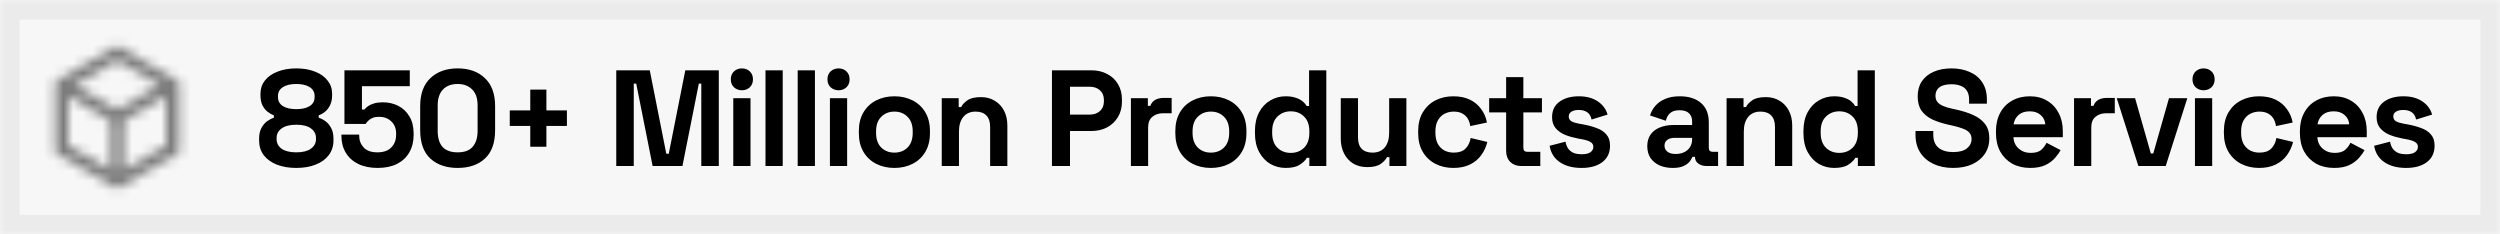 <svg width="256" height="24" viewBox="0 0 256 24" fill="none" xmlns="http://www.w3.org/2000/svg">
<mask id="path-1-inside-1_334_13075" fill="white">
<path d="M0 0H256V24H0V0Z"/>
</mask>
<path d="M0 0H256V24H0V0Z" fill="#F7F7F7"/>
<path d="M0 0V-2H-2V0H0ZM256 0H258V-2H256V0ZM256 24V26H258V24H256ZM0 24H-2V26H0V24ZM0 2H256V-2H0V2ZM254 0V24H258V0H254ZM256 22H0V26H256V22ZM2 24V0H-2V24H2Z" fill="#EBEBEB" mask="url(#path-1-inside-1_334_13075)"/>
<g opacity="0.5">
<mask id="mask0_334_13075" style="mask-type:alpha" maskUnits="userSpaceOnUse" x="4" y="4" width="16" height="16">
<path d="M12 4.667L18.333 8.333V15.667L12 19.333L5.667 15.667V8.333L12 4.667ZM7.662 8.718L12 11.23L16.337 8.718L12 6.207L7.662 8.718ZM7 9.875V14.898L11.333 17.407V12.384L7 9.875ZM12.667 17.407L17 14.898V9.876L12.667 12.384V17.407Z" fill="black"/>
</mask>
<g mask="url(#mask0_334_13075)">
<rect x="2" y="2" width="20" height="20" fill="black"/>
</g>
</g>
<path d="M30.34 17.196C29.593 17.196 28.931 17.084 28.352 16.86C27.783 16.636 27.335 16.314 27.008 15.894C26.691 15.465 26.532 14.961 26.532 14.382V14.214C26.532 13.766 26.611 13.397 26.77 13.108C26.929 12.809 27.125 12.576 27.358 12.408C27.601 12.24 27.829 12.123 28.044 12.058V11.806C27.829 11.731 27.615 11.61 27.4 11.442C27.185 11.274 27.008 11.05 26.868 10.77C26.737 10.49 26.672 10.154 26.672 9.762V9.594C26.672 9.081 26.821 8.633 27.12 8.25C27.428 7.858 27.857 7.555 28.408 7.34C28.959 7.116 29.603 7.004 30.34 7.004C31.077 7.004 31.721 7.116 32.272 7.34C32.823 7.555 33.247 7.858 33.546 8.25C33.854 8.633 34.008 9.081 34.008 9.594V9.762C34.008 10.154 33.938 10.49 33.798 10.77C33.667 11.05 33.495 11.274 33.28 11.442C33.075 11.61 32.86 11.731 32.636 11.806V12.058C32.86 12.123 33.089 12.24 33.322 12.408C33.555 12.576 33.751 12.809 33.91 13.108C34.069 13.397 34.148 13.766 34.148 14.214V14.382C34.148 14.961 33.985 15.465 33.658 15.894C33.341 16.314 32.893 16.636 32.314 16.86C31.745 17.084 31.087 17.196 30.34 17.196ZM30.34 15.6C30.984 15.6 31.479 15.479 31.824 15.236C32.179 14.984 32.356 14.653 32.356 14.242V14.13C32.356 13.719 32.183 13.393 31.838 13.15C31.502 12.898 31.003 12.772 30.34 12.772C29.687 12.772 29.187 12.898 28.842 13.15C28.497 13.393 28.324 13.719 28.324 14.13V14.242C28.324 14.653 28.497 14.984 28.842 15.236C29.197 15.479 29.696 15.6 30.34 15.6ZM30.34 11.176C30.937 11.176 31.399 11.069 31.726 10.854C32.053 10.639 32.216 10.336 32.216 9.944V9.832C32.216 9.44 32.048 9.137 31.712 8.922C31.376 8.707 30.919 8.6 30.34 8.6C29.761 8.6 29.304 8.707 28.968 8.922C28.632 9.137 28.464 9.44 28.464 9.832V9.944C28.464 10.336 28.627 10.639 28.954 10.854C29.281 11.069 29.743 11.176 30.34 11.176ZM38.672 17.196C37.906 17.196 37.244 17.061 36.684 16.79C36.133 16.519 35.708 16.137 35.41 15.642C35.111 15.147 34.962 14.573 34.962 13.92V13.78H36.782V13.906C36.782 14.373 36.936 14.774 37.244 15.11C37.561 15.437 38.028 15.6 38.644 15.6C39.26 15.6 39.731 15.437 40.058 15.11C40.394 14.774 40.562 14.34 40.562 13.808V13.668C40.562 13.145 40.394 12.73 40.058 12.422C39.731 12.114 39.32 11.96 38.826 11.96C38.555 11.96 38.331 11.997 38.154 12.072C37.976 12.147 37.832 12.24 37.72 12.352C37.608 12.464 37.514 12.576 37.44 12.688H35.27V7.2H41.962V8.824H37.062V11.218H37.314C37.407 11.097 37.533 10.98 37.692 10.868C37.85 10.756 38.056 10.663 38.308 10.588C38.56 10.513 38.858 10.476 39.204 10.476C39.782 10.476 40.31 10.597 40.786 10.84C41.262 11.083 41.64 11.442 41.92 11.918C42.209 12.385 42.354 12.963 42.354 13.654V13.822C42.354 14.513 42.204 15.11 41.906 15.614C41.616 16.118 41.196 16.51 40.646 16.79C40.095 17.061 39.437 17.196 38.672 17.196ZM46.863 17.196C45.706 17.196 44.777 16.879 44.077 16.244C43.377 15.6 43.027 14.629 43.027 13.332V10.868C43.027 9.608 43.377 8.651 44.077 7.998C44.777 7.335 45.706 7.004 46.863 7.004C48.03 7.004 48.959 7.335 49.649 7.998C50.349 8.651 50.699 9.608 50.699 10.868V13.332C50.699 14.629 50.349 15.6 49.649 16.244C48.959 16.879 48.03 17.196 46.863 17.196ZM46.863 15.6C47.563 15.6 48.077 15.409 48.403 15.026C48.739 14.643 48.907 14.097 48.907 13.388V10.784C48.907 10.065 48.721 9.524 48.347 9.16C47.983 8.787 47.489 8.6 46.863 8.6C46.219 8.6 45.715 8.791 45.351 9.174C44.997 9.557 44.819 10.093 44.819 10.784V13.388C44.819 14.125 44.987 14.681 45.323 15.054C45.669 15.418 46.182 15.6 46.863 15.6ZM54.299 15.026V12.898H52.199V11.302H54.299V9.174H55.951V11.302H58.051V12.898H55.951V15.026H54.299ZM63.105 17V7.2H66.535L68.229 15.74H68.481L70.175 7.2H73.605V17H71.813V8.558H71.561L69.881 17H66.829L65.149 8.558H64.897V17H63.105ZM75.087 17V10.056H76.851V17H75.087ZM75.969 9.244C75.652 9.244 75.381 9.141 75.157 8.936C74.942 8.731 74.835 8.46 74.835 8.124C74.835 7.788 74.942 7.517 75.157 7.312C75.381 7.107 75.652 7.004 75.969 7.004C76.296 7.004 76.566 7.107 76.781 7.312C76.996 7.517 77.103 7.788 77.103 8.124C77.103 8.46 76.996 8.731 76.781 8.936C76.566 9.141 76.296 9.244 75.969 9.244ZM78.386 17V7.2H80.15V17H78.386ZM81.684 17V7.2H83.448V17H81.684ZM84.983 17V10.056H86.747V17H84.983ZM85.865 9.244C85.548 9.244 85.277 9.141 85.053 8.936C84.838 8.731 84.731 8.46 84.731 8.124C84.731 7.788 84.838 7.517 85.053 7.312C85.277 7.107 85.548 7.004 85.865 7.004C86.192 7.004 86.463 7.107 86.677 7.312C86.892 7.517 86.999 7.788 86.999 8.124C86.999 8.46 86.892 8.731 86.677 8.936C86.463 9.141 86.192 9.244 85.865 9.244ZM91.586 17.196C90.895 17.196 90.275 17.056 89.724 16.776C89.173 16.496 88.739 16.09 88.422 15.558C88.105 15.026 87.946 14.387 87.946 13.64V13.416C87.946 12.669 88.105 12.03 88.422 11.498C88.739 10.966 89.173 10.56 89.724 10.28C90.275 10 90.895 9.86 91.586 9.86C92.277 9.86 92.897 10 93.448 10.28C93.999 10.56 94.433 10.966 94.75 11.498C95.067 12.03 95.226 12.669 95.226 13.416V13.64C95.226 14.387 95.067 15.026 94.75 15.558C94.433 16.09 93.999 16.496 93.448 16.776C92.897 17.056 92.277 17.196 91.586 17.196ZM91.586 15.628C92.127 15.628 92.575 15.455 92.93 15.11C93.285 14.755 93.462 14.251 93.462 13.598V13.458C93.462 12.805 93.285 12.305 92.93 11.96C92.585 11.605 92.137 11.428 91.586 11.428C91.045 11.428 90.597 11.605 90.242 11.96C89.887 12.305 89.71 12.805 89.71 13.458V13.598C89.71 14.251 89.887 14.755 90.242 15.11C90.597 15.455 91.045 15.628 91.586 15.628ZM96.434 17V10.056H98.17V10.966H98.422C98.534 10.723 98.744 10.495 99.052 10.28C99.36 10.056 99.827 9.944 100.452 9.944C100.994 9.944 101.465 10.07 101.866 10.322C102.277 10.565 102.594 10.905 102.818 11.344C103.042 11.773 103.154 12.277 103.154 12.856V17H101.39V12.996C101.39 12.473 101.26 12.081 100.998 11.82C100.746 11.559 100.382 11.428 99.906 11.428C99.365 11.428 98.945 11.61 98.646 11.974C98.347 12.329 98.198 12.828 98.198 13.472V17H96.434ZM107.72 17V7.2H111.752C112.368 7.2 112.909 7.326 113.376 7.578C113.852 7.821 114.221 8.166 114.482 8.614C114.753 9.062 114.888 9.594 114.888 10.21V10.406C114.888 11.013 114.748 11.545 114.468 12.002C114.197 12.45 113.824 12.8 113.348 13.052C112.881 13.295 112.349 13.416 111.752 13.416H109.568V17H107.72ZM109.568 11.736H111.57C112.009 11.736 112.363 11.615 112.634 11.372C112.905 11.129 113.04 10.798 113.04 10.378V10.238C113.04 9.818 112.905 9.487 112.634 9.244C112.363 9.001 112.009 8.88 111.57 8.88H109.568V11.736ZM115.805 17V10.056H117.541V10.84H117.793C117.896 10.56 118.064 10.355 118.297 10.224C118.54 10.093 118.82 10.028 119.137 10.028H119.977V11.596H119.109C118.661 11.596 118.292 11.717 118.003 11.96C117.714 12.193 117.569 12.557 117.569 13.052V17H115.805ZM123.994 17.196C123.303 17.196 122.682 17.056 122.132 16.776C121.581 16.496 121.147 16.09 120.83 15.558C120.512 15.026 120.354 14.387 120.354 13.64V13.416C120.354 12.669 120.512 12.03 120.83 11.498C121.147 10.966 121.581 10.56 122.132 10.28C122.682 10 123.303 9.86 123.994 9.86C124.684 9.86 125.305 10 125.856 10.28C126.406 10.56 126.84 10.966 127.158 11.498C127.475 12.03 127.634 12.669 127.634 13.416V13.64C127.634 14.387 127.475 15.026 127.158 15.558C126.84 16.09 126.406 16.496 125.856 16.776C125.305 17.056 124.684 17.196 123.994 17.196ZM123.994 15.628C124.535 15.628 124.983 15.455 125.338 15.11C125.692 14.755 125.87 14.251 125.87 13.598V13.458C125.87 12.805 125.692 12.305 125.338 11.96C124.992 11.605 124.544 11.428 123.994 11.428C123.452 11.428 123.004 11.605 122.65 11.96C122.295 12.305 122.118 12.805 122.118 13.458V13.598C122.118 14.251 122.295 14.755 122.65 15.11C123.004 15.455 123.452 15.628 123.994 15.628ZM131.642 17.196C131.091 17.196 130.573 17.061 130.088 16.79C129.612 16.51 129.229 16.104 128.94 15.572C128.651 15.04 128.506 14.396 128.506 13.64V13.416C128.506 12.66 128.651 12.016 128.94 11.484C129.229 10.952 129.612 10.551 130.088 10.28C130.564 10 131.082 9.86 131.642 9.86C132.062 9.86 132.412 9.911 132.692 10.014C132.981 10.107 133.215 10.229 133.392 10.378C133.569 10.527 133.705 10.686 133.798 10.854H134.05V7.2H135.814V17H134.078V16.16H133.826C133.667 16.421 133.42 16.659 133.084 16.874C132.757 17.089 132.277 17.196 131.642 17.196ZM132.174 15.656C132.715 15.656 133.168 15.483 133.532 15.138C133.896 14.783 134.078 14.27 134.078 13.598V13.458C134.078 12.786 133.896 12.277 133.532 11.932C133.177 11.577 132.725 11.4 132.174 11.4C131.633 11.4 131.18 11.577 130.816 11.932C130.452 12.277 130.27 12.786 130.27 13.458V13.598C130.27 14.27 130.452 14.783 130.816 15.138C131.18 15.483 131.633 15.656 132.174 15.656ZM139.996 17.112C139.454 17.112 138.978 16.991 138.568 16.748C138.166 16.496 137.854 16.151 137.63 15.712C137.406 15.273 137.294 14.769 137.294 14.2V10.056H139.058V14.06C139.058 14.583 139.184 14.975 139.436 15.236C139.697 15.497 140.066 15.628 140.542 15.628C141.083 15.628 141.503 15.451 141.802 15.096C142.1 14.732 142.25 14.228 142.25 13.584V10.056H144.014V17H142.278V16.09H142.026C141.914 16.323 141.704 16.552 141.396 16.776C141.088 17 140.621 17.112 139.996 17.112ZM148.819 17.196C148.147 17.196 147.535 17.056 146.985 16.776C146.443 16.496 146.014 16.09 145.697 15.558C145.379 15.026 145.221 14.382 145.221 13.626V13.43C145.221 12.674 145.379 12.03 145.697 11.498C146.014 10.966 146.443 10.56 146.985 10.28C147.535 10 148.147 9.86 148.819 9.86C149.481 9.86 150.051 9.977 150.527 10.21C151.003 10.443 151.385 10.765 151.675 11.176C151.973 11.577 152.169 12.035 152.263 12.548L150.555 12.912C150.517 12.632 150.433 12.38 150.303 12.156C150.172 11.932 149.985 11.755 149.743 11.624C149.509 11.493 149.215 11.428 148.861 11.428C148.506 11.428 148.184 11.507 147.895 11.666C147.615 11.815 147.391 12.044 147.223 12.352C147.064 12.651 146.985 13.019 146.985 13.458V13.598C146.985 14.037 147.064 14.41 147.223 14.718C147.391 15.017 147.615 15.245 147.895 15.404C148.184 15.553 148.506 15.628 148.861 15.628C149.393 15.628 149.794 15.493 150.065 15.222C150.345 14.942 150.522 14.578 150.597 14.13L152.305 14.536C152.183 15.031 151.973 15.483 151.675 15.894C151.385 16.295 151.003 16.613 150.527 16.846C150.051 17.079 149.481 17.196 148.819 17.196ZM155.767 17C155.31 17 154.937 16.86 154.647 16.58C154.367 16.291 154.227 15.908 154.227 15.432V11.512H152.491V10.056H154.227V7.9H155.991V10.056H157.895V11.512H155.991V15.124C155.991 15.404 156.122 15.544 156.383 15.544H157.727V17H155.767ZM161.956 17.196C161.051 17.196 160.309 17 159.73 16.608C159.152 16.216 158.802 15.656 158.68 14.928L160.304 14.508C160.37 14.835 160.477 15.091 160.626 15.278C160.785 15.465 160.976 15.6 161.2 15.684C161.434 15.759 161.686 15.796 161.956 15.796C162.367 15.796 162.67 15.726 162.866 15.586C163.062 15.437 163.16 15.255 163.16 15.04C163.16 14.825 163.067 14.662 162.88 14.55C162.694 14.429 162.395 14.331 161.984 14.256L161.592 14.186C161.107 14.093 160.664 13.967 160.262 13.808C159.861 13.64 159.539 13.411 159.296 13.122C159.054 12.833 158.932 12.459 158.932 12.002C158.932 11.311 159.184 10.784 159.688 10.42C160.192 10.047 160.855 9.86 161.676 9.86C162.451 9.86 163.095 10.033 163.608 10.378C164.122 10.723 164.458 11.176 164.616 11.736L162.978 12.24C162.904 11.885 162.75 11.633 162.516 11.484C162.292 11.335 162.012 11.26 161.676 11.26C161.34 11.26 161.084 11.321 160.906 11.442C160.729 11.554 160.64 11.713 160.64 11.918C160.64 12.142 160.734 12.31 160.92 12.422C161.107 12.525 161.359 12.604 161.676 12.66L162.068 12.73C162.591 12.823 163.062 12.949 163.482 13.108C163.912 13.257 164.248 13.477 164.49 13.766C164.742 14.046 164.868 14.429 164.868 14.914C164.868 15.642 164.602 16.207 164.07 16.608C163.548 17 162.843 17.196 161.956 17.196ZM171.285 17.196C170.79 17.196 170.347 17.112 169.955 16.944C169.563 16.767 169.25 16.515 169.017 16.188C168.793 15.852 168.681 15.446 168.681 14.97C168.681 14.494 168.793 14.097 169.017 13.78C169.25 13.453 169.567 13.211 169.969 13.052C170.379 12.884 170.846 12.8 171.369 12.8H173.273V12.408C173.273 12.081 173.17 11.815 172.965 11.61C172.759 11.395 172.433 11.288 171.985 11.288C171.546 11.288 171.219 11.391 171.005 11.596C170.79 11.792 170.65 12.049 170.585 12.366L168.961 11.82C169.073 11.465 169.25 11.143 169.493 10.854C169.745 10.555 170.076 10.317 170.487 10.14C170.907 9.953 171.415 9.86 172.013 9.86C172.927 9.86 173.651 10.089 174.183 10.546C174.715 11.003 174.981 11.666 174.981 12.534V15.124C174.981 15.404 175.111 15.544 175.373 15.544H175.933V17H174.757C174.411 17 174.127 16.916 173.903 16.748C173.679 16.58 173.567 16.356 173.567 16.076V16.062H173.301C173.263 16.174 173.179 16.323 173.049 16.51C172.918 16.687 172.713 16.846 172.433 16.986C172.153 17.126 171.77 17.196 171.285 17.196ZM171.593 15.768C172.087 15.768 172.489 15.633 172.797 15.362C173.114 15.082 173.273 14.713 173.273 14.256V14.116H171.495C171.168 14.116 170.911 14.186 170.725 14.326C170.538 14.466 170.445 14.662 170.445 14.914C170.445 15.166 170.543 15.371 170.739 15.53C170.935 15.689 171.219 15.768 171.593 15.768ZM176.802 17V10.056H178.538V10.966H178.79C178.902 10.723 179.112 10.495 179.42 10.28C179.728 10.056 180.195 9.944 180.82 9.944C181.362 9.944 181.833 10.07 182.234 10.322C182.645 10.565 182.962 10.905 183.186 11.344C183.41 11.773 183.522 12.277 183.522 12.856V17H181.758V12.996C181.758 12.473 181.628 12.081 181.366 11.82C181.114 11.559 180.75 11.428 180.274 11.428C179.733 11.428 179.313 11.61 179.014 11.974C178.716 12.329 178.566 12.828 178.566 13.472V17H176.802ZM187.809 17.196C187.259 17.196 186.741 17.061 186.255 16.79C185.779 16.51 185.397 16.104 185.107 15.572C184.818 15.04 184.673 14.396 184.673 13.64V13.416C184.673 12.66 184.818 12.016 185.107 11.484C185.397 10.952 185.779 10.551 186.255 10.28C186.731 10 187.249 9.86 187.809 9.86C188.229 9.86 188.579 9.911 188.859 10.014C189.149 10.107 189.382 10.229 189.559 10.378C189.737 10.527 189.872 10.686 189.965 10.854H190.217V7.2H191.981V17H190.245V16.16H189.993C189.835 16.421 189.587 16.659 189.251 16.874C188.925 17.089 188.444 17.196 187.809 17.196ZM188.341 15.656C188.883 15.656 189.335 15.483 189.699 15.138C190.063 14.783 190.245 14.27 190.245 13.598V13.458C190.245 12.786 190.063 12.277 189.699 11.932C189.345 11.577 188.892 11.4 188.341 11.4C187.8 11.4 187.347 11.577 186.983 11.932C186.619 12.277 186.437 12.786 186.437 13.458V13.598C186.437 14.27 186.619 14.783 186.983 15.138C187.347 15.483 187.8 15.656 188.341 15.656ZM199.998 17.196C199.242 17.196 198.574 17.061 197.996 16.79C197.417 16.519 196.964 16.132 196.638 15.628C196.311 15.124 196.148 14.517 196.148 13.808V13.416H197.968V13.808C197.968 14.396 198.15 14.839 198.514 15.138C198.878 15.427 199.372 15.572 199.998 15.572C200.632 15.572 201.104 15.446 201.412 15.194C201.729 14.942 201.888 14.62 201.888 14.228C201.888 13.957 201.808 13.738 201.65 13.57C201.5 13.402 201.276 13.267 200.978 13.164C200.688 13.052 200.334 12.949 199.914 12.856L199.592 12.786C198.92 12.637 198.341 12.45 197.856 12.226C197.38 11.993 197.011 11.689 196.75 11.316C196.498 10.943 196.372 10.457 196.372 9.86C196.372 9.263 196.512 8.754 196.792 8.334C197.081 7.905 197.482 7.578 197.996 7.354C198.518 7.121 199.13 7.004 199.83 7.004C200.53 7.004 201.15 7.125 201.692 7.368C202.242 7.601 202.672 7.956 202.98 8.432C203.297 8.899 203.456 9.487 203.456 10.196V10.616H201.636V10.196C201.636 9.823 201.561 9.524 201.412 9.3C201.272 9.067 201.066 8.899 200.796 8.796C200.525 8.684 200.203 8.628 199.83 8.628C199.27 8.628 198.854 8.735 198.584 8.95C198.322 9.155 198.192 9.44 198.192 9.804C198.192 10.047 198.252 10.252 198.374 10.42C198.504 10.588 198.696 10.728 198.948 10.84C199.2 10.952 199.522 11.05 199.914 11.134L200.236 11.204C200.936 11.353 201.542 11.545 202.056 11.778C202.578 12.011 202.984 12.319 203.274 12.702C203.563 13.085 203.708 13.575 203.708 14.172C203.708 14.769 203.554 15.297 203.246 15.754C202.947 16.202 202.518 16.557 201.958 16.818C201.407 17.07 200.754 17.196 199.998 17.196ZM207.886 17.196C207.195 17.196 206.584 17.051 206.052 16.762C205.529 16.463 205.119 16.048 204.82 15.516C204.531 14.975 204.386 14.34 204.386 13.612V13.444C204.386 12.716 204.531 12.086 204.82 11.554C205.109 11.013 205.515 10.597 206.038 10.308C206.561 10.009 207.167 9.86 207.858 9.86C208.539 9.86 209.132 10.014 209.636 10.322C210.14 10.621 210.532 11.041 210.812 11.582C211.092 12.114 211.232 12.735 211.232 13.444V14.046H206.178C206.197 14.522 206.374 14.909 206.71 15.208C207.046 15.507 207.457 15.656 207.942 15.656C208.437 15.656 208.801 15.549 209.034 15.334C209.267 15.119 209.445 14.881 209.566 14.62L211.008 15.376C210.877 15.619 210.686 15.885 210.434 16.174C210.191 16.454 209.865 16.697 209.454 16.902C209.043 17.098 208.521 17.196 207.886 17.196ZM206.192 12.73H209.44C209.403 12.329 209.239 12.007 208.95 11.764C208.67 11.521 208.301 11.4 207.844 11.4C207.368 11.4 206.99 11.521 206.71 11.764C206.43 12.007 206.257 12.329 206.192 12.73ZM212.382 17V10.056H214.118V10.84H214.37C214.473 10.56 214.641 10.355 214.874 10.224C215.117 10.093 215.397 10.028 215.714 10.028H216.554V11.596H215.686C215.238 11.596 214.869 11.717 214.58 11.96C214.291 12.193 214.146 12.557 214.146 13.052V17H212.382ZM218.969 17L216.757 10.056H218.633L220.243 15.712H220.495L222.105 10.056H223.981L221.769 17H218.969ZM224.763 17V10.056H226.527V17H224.763ZM225.645 9.244C225.327 9.244 225.057 9.141 224.833 8.936C224.618 8.731 224.511 8.46 224.511 8.124C224.511 7.788 224.618 7.517 224.833 7.312C225.057 7.107 225.327 7.004 225.645 7.004C225.971 7.004 226.242 7.107 226.457 7.312C226.671 7.517 226.779 7.788 226.779 8.124C226.779 8.46 226.671 8.731 226.457 8.936C226.242 9.141 225.971 9.244 225.645 9.244ZM231.324 17.196C230.652 17.196 230.04 17.056 229.49 16.776C228.948 16.496 228.519 16.09 228.202 15.558C227.884 15.026 227.726 14.382 227.726 13.626V13.43C227.726 12.674 227.884 12.03 228.202 11.498C228.519 10.966 228.948 10.56 229.49 10.28C230.04 10 230.652 9.86 231.324 9.86C231.986 9.86 232.556 9.977 233.032 10.21C233.508 10.443 233.89 10.765 234.18 11.176C234.478 11.577 234.674 12.035 234.768 12.548L233.06 12.912C233.022 12.632 232.938 12.38 232.808 12.156C232.677 11.932 232.49 11.755 232.248 11.624C232.014 11.493 231.72 11.428 231.366 11.428C231.011 11.428 230.689 11.507 230.4 11.666C230.12 11.815 229.896 12.044 229.728 12.352C229.569 12.651 229.49 13.019 229.49 13.458V13.598C229.49 14.037 229.569 14.41 229.728 14.718C229.896 15.017 230.12 15.245 230.4 15.404C230.689 15.553 231.011 15.628 231.366 15.628C231.898 15.628 232.299 15.493 232.57 15.222C232.85 14.942 233.027 14.578 233.102 14.13L234.81 14.536C234.688 15.031 234.478 15.483 234.18 15.894C233.89 16.295 233.508 16.613 233.032 16.846C232.556 17.079 231.986 17.196 231.324 17.196ZM239.009 17.196C238.318 17.196 237.707 17.051 237.175 16.762C236.652 16.463 236.241 16.048 235.943 15.516C235.653 14.975 235.509 14.34 235.509 13.612V13.444C235.509 12.716 235.653 12.086 235.943 11.554C236.232 11.013 236.638 10.597 237.161 10.308C237.683 10.009 238.29 9.86 238.981 9.86C239.662 9.86 240.255 10.014 240.759 10.322C241.263 10.621 241.655 11.041 241.935 11.582C242.215 12.114 242.355 12.735 242.355 13.444V14.046H237.301C237.319 14.522 237.497 14.909 237.833 15.208C238.169 15.507 238.579 15.656 239.065 15.656C239.559 15.656 239.923 15.549 240.157 15.334C240.39 15.119 240.567 14.881 240.689 14.62L242.131 15.376C242 15.619 241.809 15.885 241.557 16.174C241.314 16.454 240.987 16.697 240.577 16.902C240.166 17.098 239.643 17.196 239.009 17.196ZM237.315 12.73H240.563C240.525 12.329 240.362 12.007 240.073 11.764C239.793 11.521 239.424 11.4 238.967 11.4C238.491 11.4 238.113 11.521 237.833 11.764C237.553 12.007 237.38 12.329 237.315 12.73ZM246.389 17.196C245.483 17.196 244.741 17 244.163 16.608C243.584 16.216 243.234 15.656 243.113 14.928L244.737 14.508C244.802 14.835 244.909 15.091 245.059 15.278C245.217 15.465 245.409 15.6 245.633 15.684C245.866 15.759 246.118 15.796 246.389 15.796C246.799 15.796 247.103 15.726 247.299 15.586C247.495 15.437 247.593 15.255 247.593 15.04C247.593 14.825 247.499 14.662 247.313 14.55C247.126 14.429 246.827 14.331 246.417 14.256L246.025 14.186C245.539 14.093 245.096 13.967 244.695 13.808C244.293 13.64 243.971 13.411 243.729 13.122C243.486 12.833 243.365 12.459 243.365 12.002C243.365 11.311 243.617 10.784 244.121 10.42C244.625 10.047 245.287 9.86 246.109 9.86C246.883 9.86 247.527 10.033 248.041 10.378C248.554 10.723 248.89 11.176 249.049 11.736L247.411 12.24C247.336 11.885 247.182 11.633 246.949 11.484C246.725 11.335 246.445 11.26 246.109 11.26C245.773 11.26 245.516 11.321 245.339 11.442C245.161 11.554 245.073 11.713 245.073 11.918C245.073 12.142 245.166 12.31 245.353 12.422C245.539 12.525 245.791 12.604 246.109 12.66L246.501 12.73C247.023 12.823 247.495 12.949 247.915 13.108C248.344 13.257 248.68 13.477 248.923 13.766C249.175 14.046 249.301 14.429 249.301 14.914C249.301 15.642 249.035 16.207 248.503 16.608C247.98 17 247.275 17.196 246.389 17.196Z" fill="black"/>
</svg>
